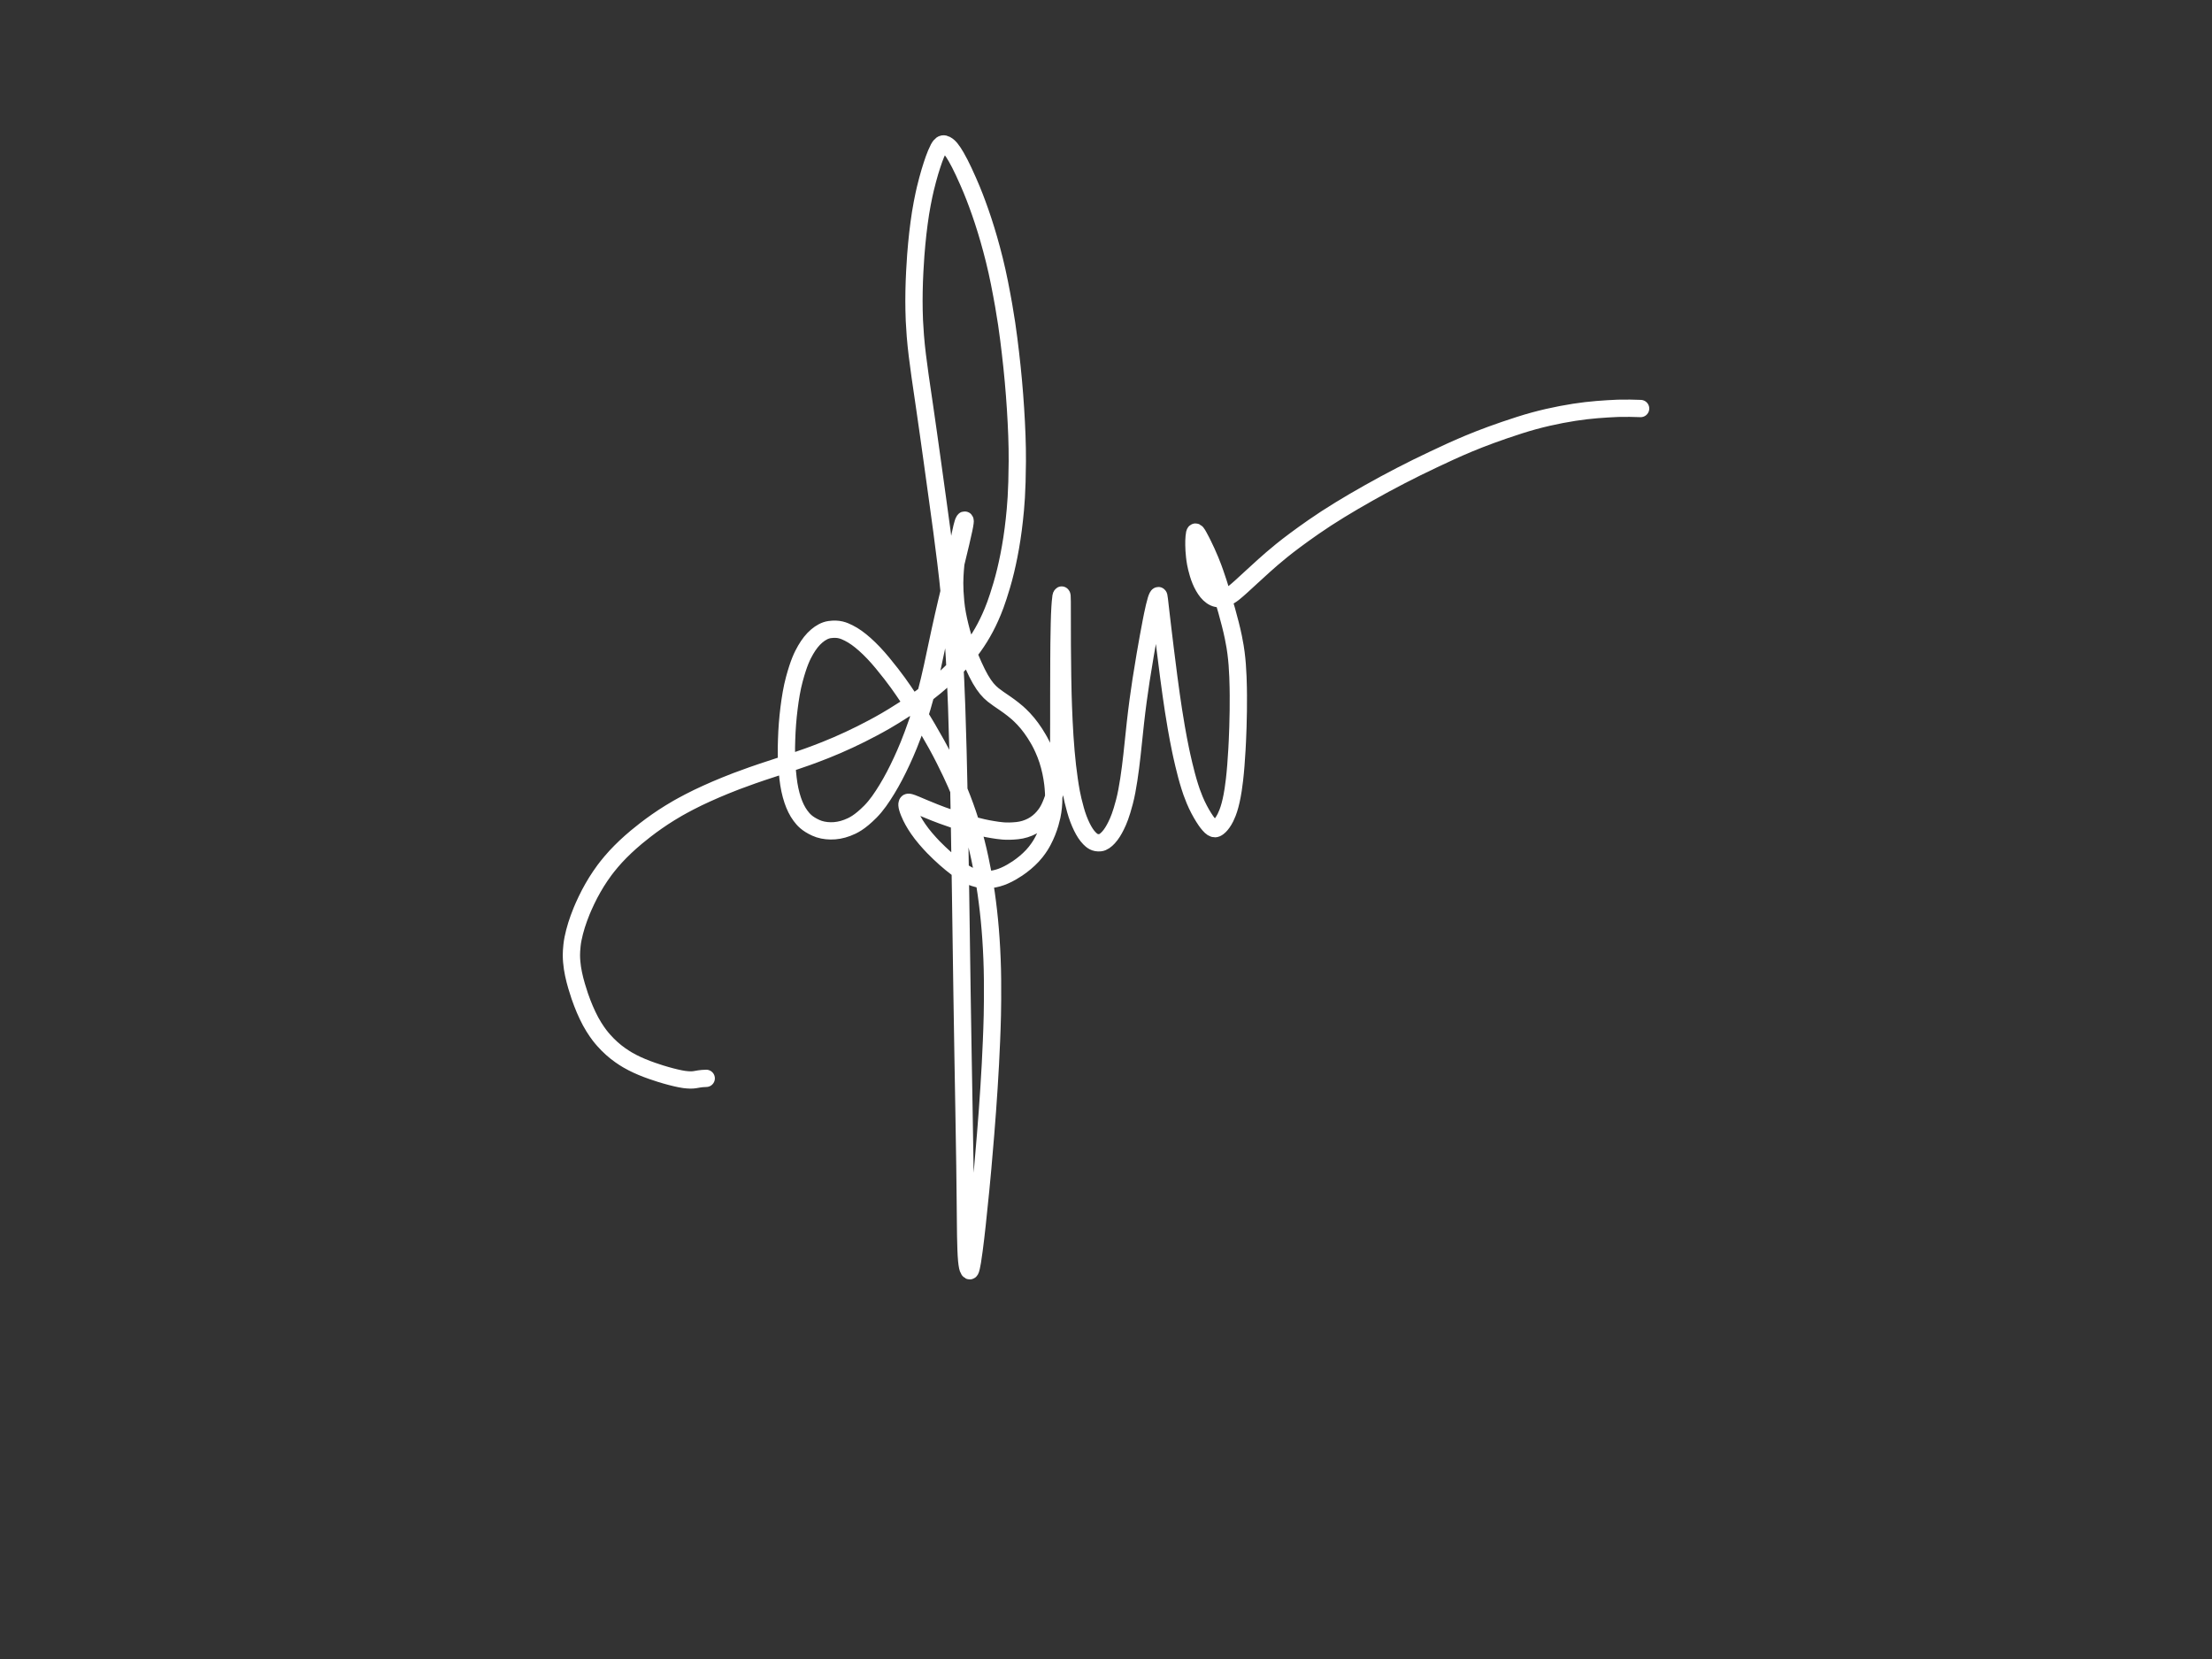 <?xml version="1.0" encoding="UTF-8"?>
<svg width="640" height="480" xmlns="http://www.w3.org/2000/svg" xmlns:svg="http://www.w3.org/2000/svg">
 <rect width="100%" height="100%" fill="#333333" stroke="none"/>
 <!-- Created with SVG-edit - http://svg-edit.googlecode.com/ -->
 <title>Assinatura</title>
 <g>
  <title>Layer 1</title>
  <path d="m204.334,312c-1.672,0.036 -2.536,0.267 -3.357,0.393c-0.747,0.115 -1.732,0.104 -2.976,-0.06c-0.742,-0.098 -1.549,-0.267 -2.415,-0.467c-0.921,-0.212 -1.879,-0.464 -2.865,-0.745c-1.011,-0.289 -2.034,-0.589 -4.053,-1.288c-0.994,-0.344 -1.966,-0.713 -2.914,-1.109c-0.941,-0.392 -1.863,-0.815 -2.761,-1.279c-0.898,-0.465 -1.801,-0.941 -3.491,-2.112c-0.861,-0.597 -1.691,-1.265 -2.496,-1.984c-0.817,-0.73 -1.605,-1.521 -2.352,-2.372c-0.761,-0.866 -1.524,-1.768 -2.819,-3.811c-0.668,-1.054 -1.258,-2.182 -1.815,-3.343c-0.563,-1.173 -1.074,-2.38 -1.545,-3.605c-0.469,-1.221 -0.916,-2.444 -1.64,-4.885c-0.352,-1.186 -0.654,-2.362 -0.897,-3.533c-0.24,-1.157 -0.422,-2.319 -0.519,-3.488c-0.098,-1.174 -0.177,-2.375 0.083,-4.813c0.135,-1.27 0.409,-2.558 0.742,-3.858c0.34,-1.325 0.76,-2.649 1.238,-3.966c0.481,-1.325 0.99,-2.644 2.187,-5.176c0.589,-1.245 1.227,-2.45 1.895,-3.62c0.662,-1.159 1.362,-2.286 2.102,-3.376c0.737,-1.086 1.488,-2.163 3.171,-4.171c0.844,-1.008 1.748,-1.972 2.68,-2.914c0.938,-0.947 1.915,-1.866 2.924,-2.762c1.015,-0.901 2.051,-1.794 4.229,-3.491c1.101,-0.858 2.239,-1.692 3.413,-2.51c1.193,-0.832 2.434,-1.649 3.727,-2.447c1.328,-0.819 2.705,-1.65 5.693,-3.211c1.573,-0.821 3.227,-1.61 4.942,-2.391c1.758,-0.801 3.573,-1.579 5.438,-2.337c1.894,-0.77 3.821,-1.536 7.787,-2.939c2.004,-0.709 4.041,-1.372 6.095,-2.046c2.076,-0.681 4.179,-1.362 6.302,-2.082c2.154,-0.731 4.352,-1.457 8.771,-3.205c2.276,-0.9 4.559,-1.896 6.849,-2.961c2.316,-1.077 4.621,-2.225 6.903,-3.447c2.288,-1.225 4.573,-2.465 8.915,-5.259c2.149,-1.382 4.213,-2.851 6.203,-4.371c1.964,-1.502 3.843,-3.059 5.617,-4.677c1.744,-1.591 3.456,-3.173 6.347,-6.619c1.402,-1.671 2.651,-3.432 3.781,-5.253c1.136,-1.83 2.157,-3.769 3.071,-5.811c0.943,-2.107 1.851,-4.338 3.315,-9.269c0.791,-2.665 1.472,-5.526 2.074,-8.569c0.637,-3.219 1.165,-6.654 1.561,-10.307c0.42,-3.867 0.804,-7.98 0.864,-16.957c0.032,-4.876 -0.185,-9.968 -0.517,-15.213c-0.34,-5.353 -0.83,-10.751 -1.463,-16.131c-0.626,-5.326 -1.249,-10.552 -3.187,-20.323c-0.897,-4.523 -1.969,-8.735 -3.093,-12.65c-1.05,-3.655 -2.162,-7.01 -3.291,-10.066c-1.033,-2.799 -2.026,-5.319 -3.949,-9.451c-0.78,-1.676 -1.508,-3.083 -2.177,-4.244c-0.56,-0.972 -1.071,-1.754 -1.555,-2.345c-0.395,-0.482 -0.748,-0.876 -1.435,-1.245c-0.278,-0.15 -0.571,-0.226 -0.833,-0.18c-0.271,0.047 -0.543,0.245 -0.787,0.54c-0.303,0.366 -0.605,0.877 -1.213,2.307c-0.389,0.913 -0.764,1.983 -1.158,3.18c-0.431,1.309 -0.856,2.733 -1.266,4.26c-0.432,1.61 -0.877,3.296 -1.576,6.893c-0.363,1.868 -0.656,3.787 -0.919,5.739c-0.266,1.974 -0.488,3.968 -0.677,5.973c-0.188,2.005 -0.358,4.004 -0.571,7.955c-0.104,1.935 -0.17,3.845 -0.206,5.733c-0.035,1.869 -0.037,3.726 0.002,5.571c0.038,1.84 0.087,3.68 0.371,7.363c0.143,1.858 0.348,3.733 0.576,5.636c0.233,1.942 0.503,3.928 0.792,5.968c0.298,2.106 0.626,4.283 1.299,8.896c0.357,2.448 0.72,4.986 1.091,7.605c0.38,2.688 0.764,5.437 1.153,8.235c0.395,2.838 0.791,5.707 1.589,11.493c0.4,2.901 0.801,5.807 1.191,8.727c0.392,2.936 0.775,5.897 1.137,8.889c0.366,3.026 0.738,6.092 1.339,12.384c0.309,3.235 0.576,6.576 0.815,10.063c0.251,3.674 0.47,7.582 0.661,11.764c0.206,4.5 0.401,9.36 0.691,20.339c0.163,6.18 0.287,12.767 0.409,19.672c0.127,7.141 0.238,14.432 0.346,21.788c0.108,7.336 0.203,14.567 0.411,28.373c0.097,6.422 0.197,12.496 0.295,18.234c0.093,5.414 0.184,10.516 0.268,15.318c0.079,4.514 0.16,8.752 0.269,16.448c0.05,3.48 0.084,6.724 0.114,9.733c0.028,2.779 0.05,5.329 0.078,7.655c0.025,2.104 0.031,3.989 0.141,7.112c0.044,1.248 0.107,2.305 0.191,3.186c0.069,0.727 0.149,1.317 0.253,1.782c0.083,0.369 0.156,0.668 0.389,1.032c0.088,0.138 0.221,0.226 0.314,0.158c0.167,-0.124 0.264,-0.508 0.395,-1.058c0.185,-0.781 0.374,-1.843 0.792,-4.933c0.282,-2.083 0.562,-4.523 0.867,-7.288c0.338,-3.063 0.682,-6.398 1.029,-9.979c0.368,-3.798 0.75,-7.786 1.437,-16.232c0.358,-4.4 0.687,-8.884 0.978,-13.428c0.293,-4.574 0.544,-9.154 0.726,-13.716c0.18,-4.514 0.369,-8.958 0.296,-17.523c-0.035,-4.077 -0.201,-8.012 -0.456,-11.806c-0.247,-3.671 -0.591,-7.219 -1.032,-10.646c-0.428,-3.328 -0.881,-6.566 -2.179,-12.715c-0.628,-2.973 -1.372,-5.871 -2.206,-8.707c-0.831,-2.824 -1.776,-5.619 -2.846,-8.393c-1.085,-2.813 -2.246,-5.669 -5.115,-11.4c-1.505,-3.007 -3.187,-6.017 -4.959,-9.03c-1.78,-3.027 -3.636,-5.99 -5.553,-8.85c-1.87,-2.79 -3.671,-5.497 -7.488,-10.12c-1.717,-2.08 -3.433,-3.892 -5.139,-5.406c-1.559,-1.384 -3.105,-2.518 -4.653,-3.282c-1.413,-0.698 -2.886,-1.361 -5.541,-0.979c-1.319,0.19 -2.578,0.912 -3.698,1.857c-1.205,1.017 -2.27,2.391 -3.203,3.999c-1.014,1.747 -1.983,3.747 -3.267,8.477c-0.711,2.621 -1.169,5.455 -1.54,8.397c-0.38,3.008 -0.611,6.06 -0.704,9.099c-0.091,2.983 -0.184,5.888 0.411,11.171c0.264,2.348 0.72,4.476 1.35,6.351c0.578,1.72 1.32,3.246 2.25,4.497c0.878,1.181 1.874,2.314 4.4,3.485c1.296,0.601 2.778,0.876 4.291,0.903c1.571,0.028 3.223,-0.26 4.84,-0.879c1.719,-0.658 3.578,-1.554 6.701,-4.691c1.767,-1.775 3.289,-4.028 4.779,-6.46c1.559,-2.545 2.973,-5.29 4.293,-8.143c1.33,-2.877 2.591,-5.78 4.595,-11.563c0.948,-2.736 1.725,-5.418 2.423,-8.036c0.682,-2.561 1.276,-5.108 1.837,-7.649c0.564,-2.55 1.079,-5.142 2.24,-10.483c0.607,-2.791 1.259,-5.629 1.926,-8.48c0.661,-2.826 1.323,-5.583 1.962,-8.236c0.605,-2.51 1.181,-4.833 2.112,-8.784c0.366,-1.553 0.657,-2.834 0.872,-3.872c0.169,-0.815 0.287,-1.439 0.34,-1.901c0.037,-0.321 0.088,-0.568 -0.045,-0.728c-0.041,-0.049 -0.134,-0.024 -0.204,0.07c-0.118,0.159 -0.222,0.447 -0.348,0.854c-0.169,0.544 -0.36,1.253 -0.781,3.243c-0.276,1.304 -0.558,2.809 -0.813,4.495c-0.278,1.837 -0.514,3.814 -0.651,5.908c-0.143,2.183 -0.307,4.457 0.131,9.096c0.223,2.362 0.694,4.702 1.259,7c0.557,2.267 1.231,4.448 1.969,6.524c0.705,1.981 1.401,3.842 2.939,6.976c0.648,1.32 1.302,2.446 1.951,3.394c0.579,0.846 1.174,1.562 1.781,2.162c0.57,0.563 1.173,1.053 2.435,1.944c0.658,0.465 1.358,0.923 2.067,1.417c0.733,0.512 1.483,1.051 2.229,1.643c0.769,0.61 1.57,1.24 3.037,2.773c0.77,0.805 1.492,1.7 2.187,2.647c0.709,0.966 1.374,1.987 1.989,3.052c0.62,1.073 1.231,2.165 2.157,4.467c0.459,1.141 0.823,2.308 1.134,3.472c0.307,1.149 0.55,2.295 0.738,3.428c0.184,1.107 0.343,2.19 0.461,4.267c0.056,0.98 0.056,1.927 0.015,2.842c-0.04,0.892 -0.125,1.764 -0.255,2.618c-0.13,0.848 -0.282,1.697 -0.76,3.373c-0.246,0.86 -0.547,1.72 -0.889,2.577c-0.347,0.866 -0.739,1.724 -1.186,2.559c-0.449,0.84 -0.912,1.686 -2.091,3.197c-0.591,0.758 -1.258,1.453 -1.953,2.111c-0.69,0.653 -1.412,1.256 -2.151,1.813c-0.724,0.546 -1.444,1.065 -2.896,1.909c-0.681,0.396 -1.358,0.735 -2.023,1.024c-0.643,0.28 -1.284,0.512 -1.925,0.692c-0.629,0.177 -1.263,0.337 -2.552,0.451c-0.654,0.058 -1.329,0.054 -2.018,-0.021c-0.719,-0.078 -1.471,-0.243 -2.242,-0.507c-0.832,-0.285 -1.729,-0.644 -3.573,-1.805c-1.053,-0.663 -2.113,-1.484 -3.203,-2.377c-1.131,-0.927 -2.247,-1.922 -3.337,-2.963c-1.085,-1.035 -2.148,-2.058 -3.96,-4.16c-0.828,-0.961 -1.542,-1.907 -2.168,-2.811c-0.58,-0.838 -1.074,-1.64 -1.492,-2.397c-0.382,-0.691 -0.712,-1.331 -1.173,-2.459c-0.191,-0.467 -0.333,-0.883 -0.433,-1.248c-0.086,-0.313 -0.14,-0.584 -0.154,-0.816c-0.012,-0.194 -0.019,-0.369 0.088,-0.603c0.044,-0.096 0.127,-0.171 0.235,-0.196c0.137,-0.032 0.329,0 0.569,0.065c0.309,0.083 0.688,0.218 1.696,0.632c0.653,0.268 1.4,0.597 2.255,0.957c0.955,0.403 2.014,0.841 3.181,1.299c1.268,0.497 2.638,1.036 5.731,2.077c1.695,0.571 3.483,1.121 5.341,1.619c1.887,0.505 3.797,0.945 5.711,1.25c1.872,0.297 3.722,0.655 7.115,0.299c1.557,-0.164 3.003,-0.631 4.269,-1.298c1.237,-0.651 2.334,-1.543 3.243,-2.602c0.928,-1.081 1.796,-2.325 2.821,-5.267c0.549,-1.575 0.854,-3.321 1.095,-5.168c0.255,-1.961 0.385,-4.061 0.465,-6.292c0.085,-2.37 0.1,-4.887 0.107,-10.373c0.004,-2.972 -0,-6.055 0.004,-9.199c0.005,-3.158 0.013,-6.28 0.032,-9.316c0.018,-2.903 0.022,-5.623 0.131,-10.317c0.044,-1.89 0.107,-3.475 0.186,-4.782c0.064,-1.056 0.135,-1.886 0.222,-2.514c0.064,-0.457 0.03,-0.845 0.259,-1.037c0.036,-0.03 0.089,0.074 0.109,0.282c0.035,0.354 0.039,0.885 0.046,1.614c0.01,0.955 0.01,2.163 0.011,5.437c0.001,2.108 0,4.504 0.013,7.146c0.014,2.846 0.041,5.854 0.095,8.982c0.055,3.206 0.099,6.45 0.392,12.872c0.142,3.105 0.34,6.113 0.594,9.014c0.245,2.794 0.542,5.47 0.918,8.014c0.358,2.421 0.682,4.73 1.821,8.805c0.513,1.837 1.139,3.494 1.852,4.939c0.646,1.309 1.354,2.432 2.168,3.256c0.716,0.726 1.551,1.473 3.147,1.304c0.84,-0.089 1.644,-0.731 2.373,-1.516c0.826,-0.89 1.548,-2.064 2.211,-3.415c0.724,-1.476 1.424,-3.125 2.416,-6.901c0.536,-2.041 0.913,-4.211 1.262,-6.455c0.357,-2.299 0.644,-4.649 0.91,-7.021c0.267,-2.377 0.485,-4.745 0.995,-9.357c0.245,-2.217 0.511,-4.366 0.79,-6.453c0.272,-2.031 0.558,-4.006 0.854,-5.931c0.288,-1.881 0.582,-3.719 1.189,-7.283c0.295,-1.734 0.594,-3.425 0.891,-5.061c0.285,-1.572 0.563,-3.065 0.837,-4.467c0.254,-1.302 0.479,-2.493 0.939,-4.472c0.181,-0.779 0.352,-1.42 0.514,-1.933c0.129,-0.408 0.245,-0.718 0.362,-0.934c0.083,-0.155 0.157,-0.289 0.291,-0.299c0.048,-0.004 0.092,0.067 0.123,0.189c0.051,0.203 0.087,0.519 0.141,0.963c0.072,0.595 0.155,1.366 0.403,3.515c0.163,1.414 0.354,3.032 0.567,4.818c0.229,1.918 0.473,3.932 0.729,6.006c0.259,2.098 0.514,4.185 1.037,8.176c0.241,1.842 0.478,3.572 0.71,5.2c0.218,1.536 0.433,2.987 0.646,4.363c0.203,1.311 0.401,2.565 0.811,4.936c0.196,1.136 0.398,2.246 0.604,3.333c0.203,1.07 0.413,2.126 0.631,3.171c0.218,1.04 0.438,2.08 0.931,4.163c0.25,1.056 0.515,2.116 0.799,3.177c0.285,1.062 0.587,2.118 0.916,3.159c0.327,1.033 0.649,2.059 1.451,3.997c0.39,0.942 0.822,1.839 1.267,2.692c0.428,0.82 0.868,1.585 1.312,2.288c0.415,0.655 0.795,1.265 1.587,2.187c0.321,0.374 0.631,0.667 0.933,0.858c0.259,0.164 0.525,0.254 0.771,0.246c0.242,-0.008 0.5,-0.09 0.963,-0.437c0.269,-0.202 0.526,-0.474 0.786,-0.784c0.283,-0.338 0.558,-0.73 0.822,-1.171c0.284,-0.475 0.577,-0.995 1.059,-2.211c0.265,-0.668 0.492,-1.401 0.705,-2.189c0.228,-0.84 0.431,-1.747 0.615,-2.719c0.196,-1.036 0.387,-2.145 0.68,-4.592c0.16,-1.337 0.287,-2.746 0.405,-4.215c0.122,-1.518 0.226,-3.076 0.315,-4.665c0.091,-1.608 0.174,-3.226 0.28,-6.453c0.052,-1.589 0.085,-3.156 0.105,-4.696c0.02,-1.511 0.025,-2.991 0.015,-4.436c-0.01,-1.407 -0.021,-2.773 -0.12,-5.368c-0.047,-1.227 -0.114,-2.413 -0.204,-3.565c-0.089,-1.131 -0.202,-2.248 -0.348,-3.359c-0.147,-1.117 -0.308,-2.25 -0.781,-4.576c-0.248,-1.222 -0.548,-2.47 -0.867,-3.74c-0.323,-1.286 -0.67,-2.574 -1.029,-3.856c-0.356,-1.271 -0.714,-2.518 -1.437,-4.904c-0.341,-1.127 -0.679,-2.207 -1.014,-3.243c-0.324,-1.001 -0.648,-1.967 -0.978,-2.901c-0.322,-0.911 -0.641,-1.804 -1.341,-3.523c-0.346,-0.848 -0.71,-1.674 -1.077,-2.478c-0.356,-0.78 -0.711,-1.524 -1.059,-2.226c-0.327,-0.66 -0.63,-1.271 -1.197,-2.296c-0.23,-0.417 -0.424,-0.765 -0.624,-1.004c-0.145,-0.173 -0.312,-0.261 -0.408,-0.184c-0.142,0.113 -0.209,0.422 -0.301,1.355c-0.066,0.666 -0.085,1.461 -0.073,2.367c0.013,1.004 0.072,2.094 0.206,3.249c0.14,1.217 0.281,2.498 1.035,5.051c0.387,1.311 0.904,2.582 1.564,3.733c0.633,1.104 1.383,2.09 2.311,2.735c0.882,0.613 2.071,1.158 4.291,0.365c1.407,-0.503 2.766,-1.787 4.375,-3.216c1.892,-1.681 3.996,-3.727 6.509,-5.952c2.845,-2.52 6.026,-5.406 14.283,-11.165c4.79,-3.341 10.196,-6.595 15.996,-9.868c6.021,-3.398 12.297,-6.653 18.732,-9.68c6.384,-3.002 12.64,-6.004 24.939,-9.952c5.571,-1.788 10.892,-2.936 15.843,-3.712c4.557,-0.715 8.782,-0.975 12.621,-1.147l3.463,-0.022l3.081,0.083" id="svg_9" stroke-linecap="round" stroke-linejoin="round" stroke-dasharray="null" stroke-width="5" stroke="#ffffff" fill="none"/>
 </g>
</svg>